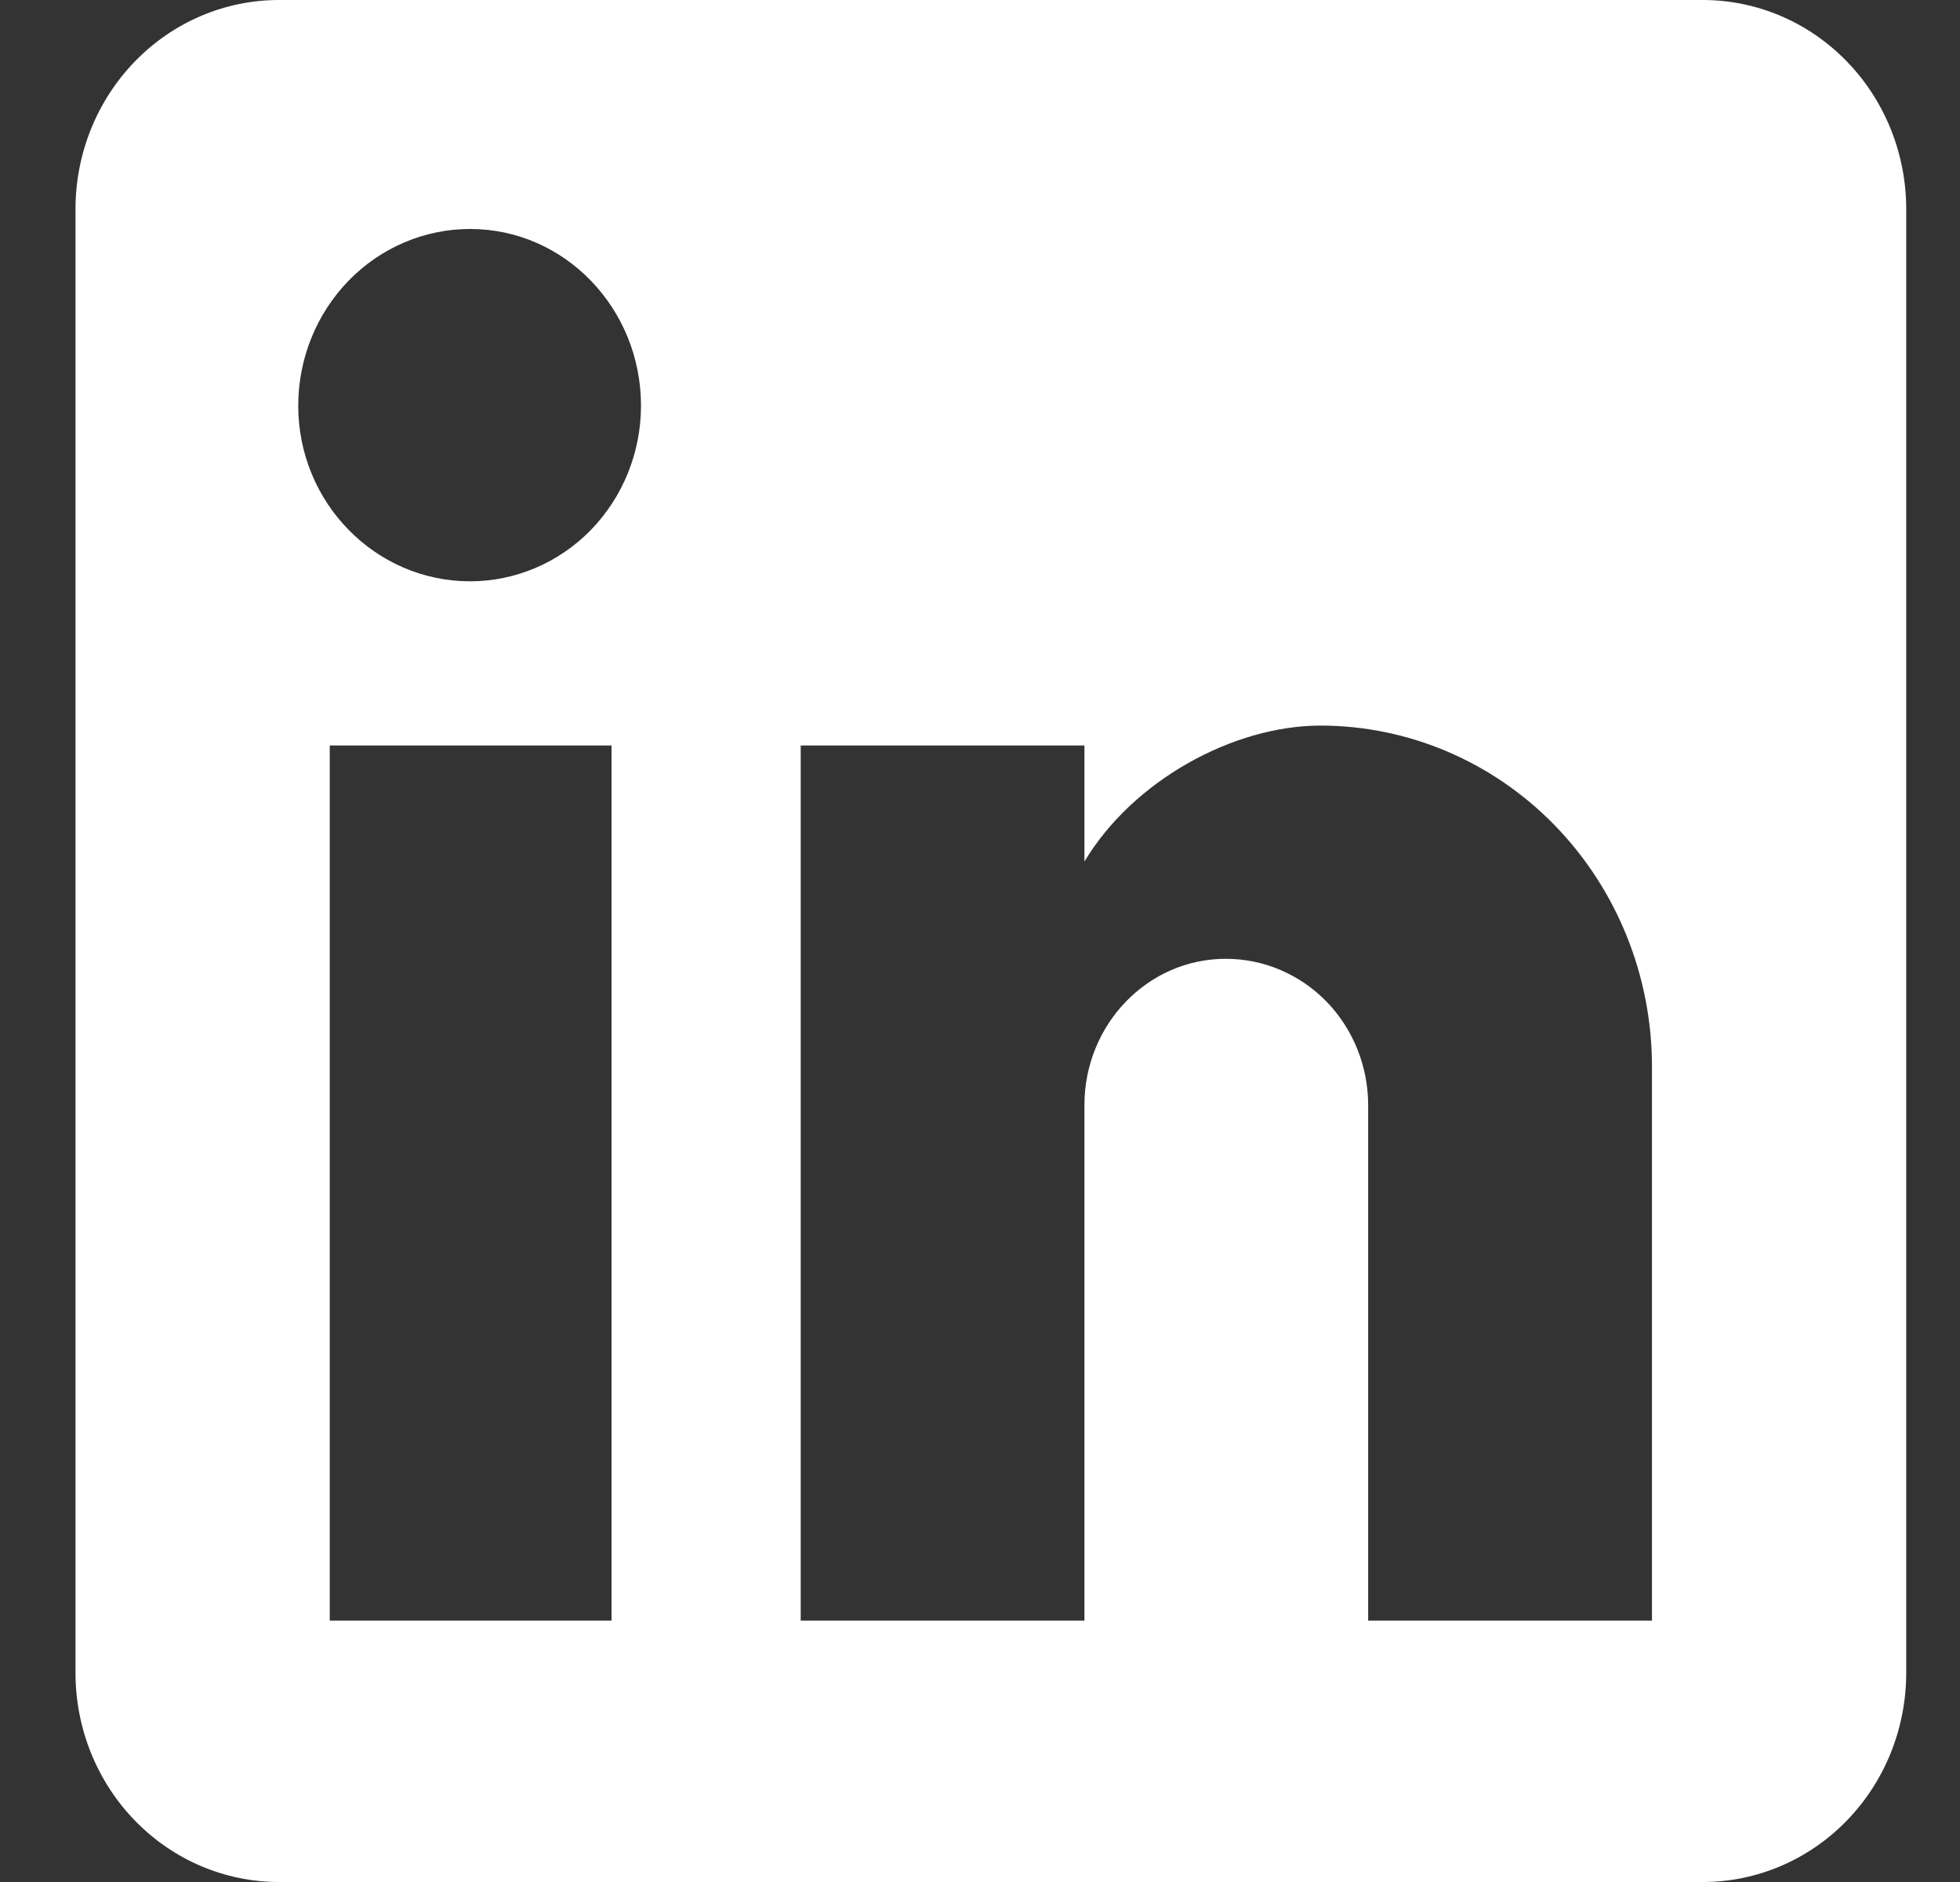<svg width="25" height="24" viewBox="0 0 25 24" fill="none" xmlns="http://www.w3.org/2000/svg">
<rect x="0" y="0" width="25" height="24" fill="#333333" stroke="none"/>
<path id="Vector" d="M21.72 0C22.408 0 23.068 0.281 23.554 0.781C24.041 1.281 24.314 1.959 24.314 2.667V21.333C24.314 22.041 24.041 22.719 23.554 23.219C23.068 23.719 22.408 24 21.72 24H3.557C2.869 24 2.209 23.719 1.723 23.219C1.236 22.719 0.963 22.041 0.963 21.333V2.667C0.963 1.959 1.236 1.281 1.723 0.781C2.209 0.281 2.869 0 3.557 0H21.72ZM21.071 20.667V13.6C21.071 12.447 20.625 11.342 19.832 10.526C19.039 9.711 17.963 9.253 16.842 9.253C15.739 9.253 14.455 9.947 13.832 10.987V9.507H10.213V20.667H13.832V14.093C13.832 13.067 14.636 12.227 15.635 12.227C16.117 12.227 16.579 12.423 16.92 12.773C17.26 13.123 17.451 13.598 17.451 14.093V20.667H21.071ZM5.996 7.413C6.574 7.413 7.129 7.177 7.538 6.757C7.946 6.337 8.176 5.767 8.176 5.173C8.176 3.933 7.203 2.92 5.996 2.92C5.415 2.92 4.857 3.157 4.446 3.58C4.035 4.003 3.804 4.576 3.804 5.173C3.804 6.413 4.79 7.413 5.996 7.413ZM7.8 20.667V9.507H4.206V20.667H7.8Z" fill="white"/>
</svg>

